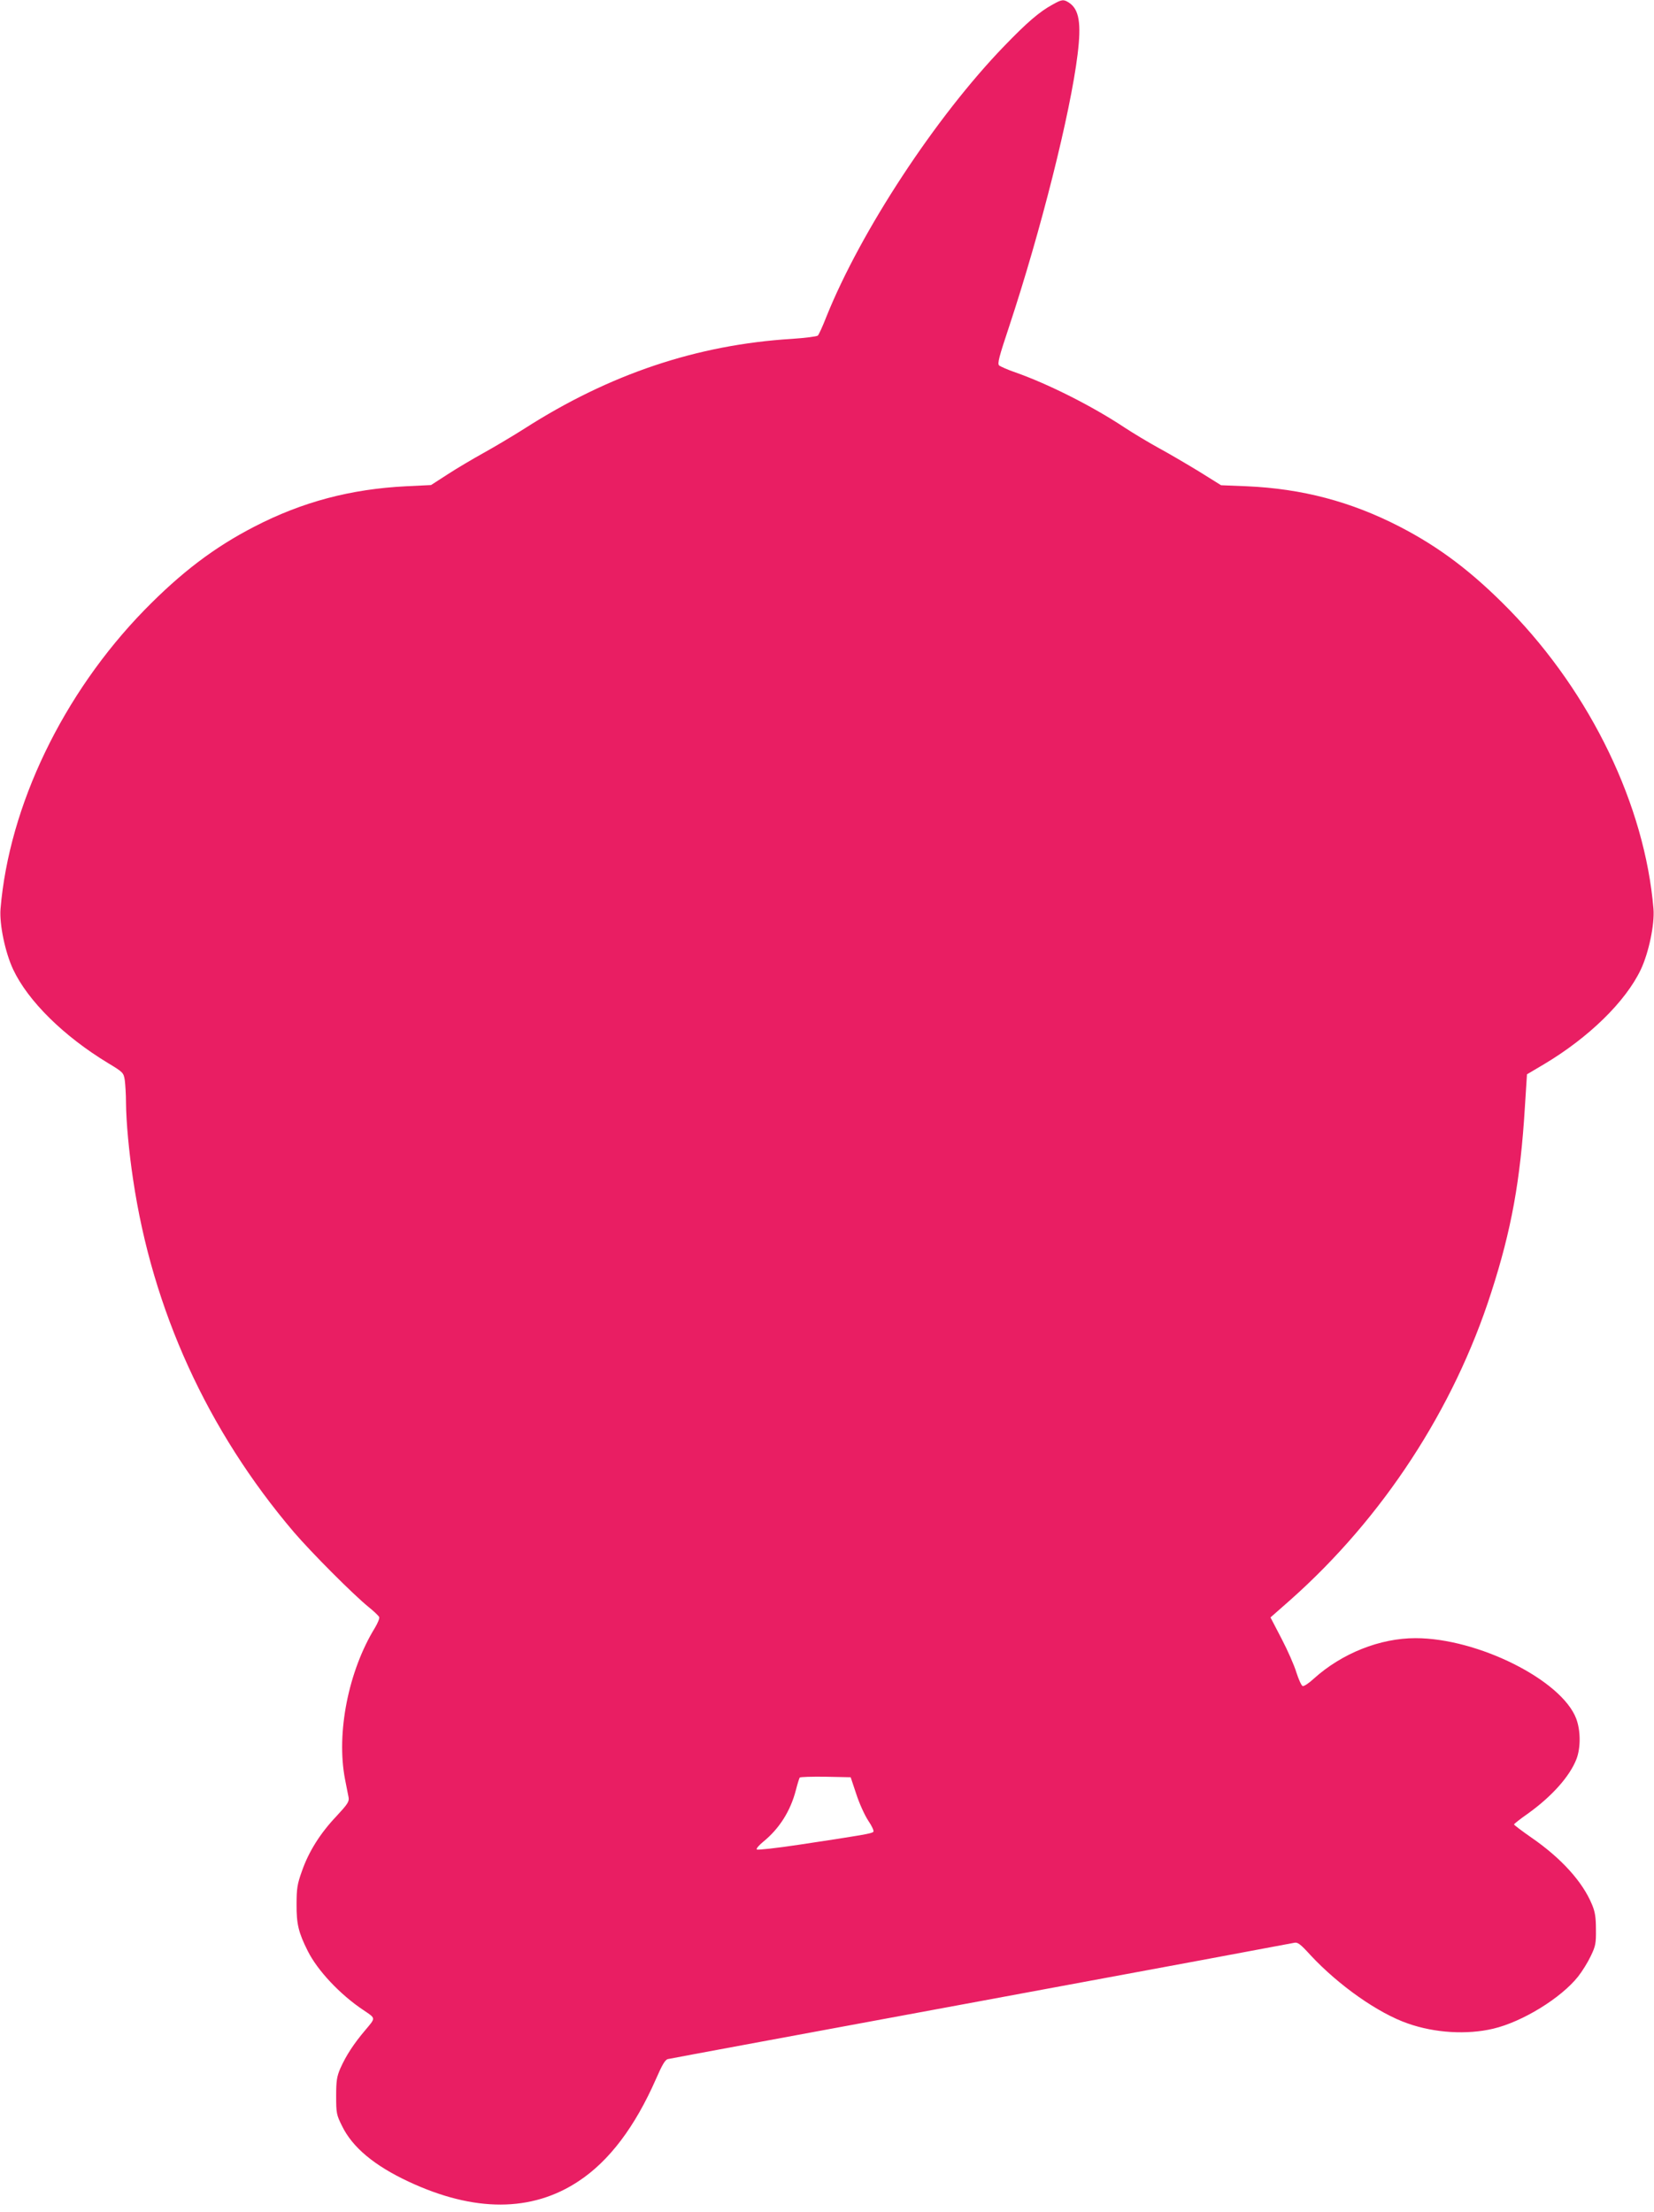 <?xml version="1.0" standalone="no"?>
<!DOCTYPE svg PUBLIC "-//W3C//DTD SVG 20010904//EN"
 "http://www.w3.org/TR/2001/REC-SVG-20010904/DTD/svg10.dtd">
<svg version="1.0" xmlns="http://www.w3.org/2000/svg"
 width="957pt" height="1280pt" viewBox="0 0 957 1280"
 preserveAspectRatio="xMidYMid meet">
<g transform="translate(0,1280) scale(0.1,-0.1)"
fill="#e91e63" stroke="none">
<path d="M6091 12774 c-77 -42 -148 -103 -282 -242 -395 -409 -829 -1070
-1028 -1566 -21 -54 -43 -102 -49 -108 -5 -5 -73 -14 -150 -19 -550 -34 -1055
-204 -1547 -519 -66 -42 -172 -105 -235 -140 -63 -35 -158 -91 -210 -125 l-96
-62 -144 -7 c-320 -16 -600 -90 -877 -233 -233 -120 -424 -265 -638 -484 -470
-483 -782 -1130 -832 -1729 -7 -89 27 -252 73 -350 86 -183 293 -387 549 -542
88 -53 90 -56 97 -99 3 -24 7 -82 7 -129 1 -113 17 -286 41 -445 112 -756 430
-1453 930 -2041 102 -119 344 -362 433 -434 31 -25 58 -51 61 -58 3 -7 -8 -34
-24 -61 -154 -250 -225 -609 -174 -876 9 -44 18 -92 21 -107 4 -24 -6 -39 -70
-108 -95 -100 -161 -206 -200 -318 -27 -75 -31 -101 -31 -192 -1 -113 11 -164
65 -271 56 -112 186 -251 321 -341 74 -50 73 -43 11 -117 -66 -78 -110 -145
-144 -221 -20 -47 -24 -71 -24 -160 0 -99 2 -109 34 -173 60 -124 188 -230
385 -322 380 -178 713 -177 983 2 178 117 327 315 449 593 35 80 52 110 68
114 12 3 827 154 1811 336 985 182 1801 334 1813 337 20 5 36 -7 95 -72 163
-175 392 -336 563 -395 156 -55 342 -66 494 -30 169 40 392 177 491 302 23 29
56 82 73 118 28 58 31 74 30 155 0 69 -5 102 -23 144 -54 131 -177 267 -349
386 -56 39 -101 73 -102 77 0 3 35 31 78 61 140 100 245 217 284 319 24 65 24
162 -2 232 -84 223 -569 466 -930 466 -206 0 -426 -88 -588 -234 -29 -27 -58
-46 -65 -43 -7 2 -23 38 -36 78 -12 41 -51 129 -86 196 l-64 123 117 103 c533
474 943 1101 1160 1777 117 362 169 648 195 1074 l12 189 98 58 c260 155 473
363 561 549 46 98 80 261 73 350 -50 599 -362 1246 -832 1729 -214 219 -405
364 -638 484 -280 144 -562 219 -883 233 l-149 6 -125 78 c-69 42 -174 104
-235 137 -60 33 -150 87 -200 120 -184 122 -437 250 -630 318 -44 15 -86 34
-94 40 -11 11 -1 49 58 226 183 553 354 1232 396 1575 22 179 9 259 -49 298
-32 21 -42 20 -95 -10z m-1137 -10355 c17 -53 48 -122 69 -154 23 -34 35 -61
30 -66 -10 -10 -62 -19 -427 -74 -132 -20 -243 -32 -247 -28 -5 5 12 24 36 44
94 76 159 179 190 300 9 35 19 67 22 72 2 4 70 6 150 5 l145 -3 32 -96z"/>
</g>
</svg>
